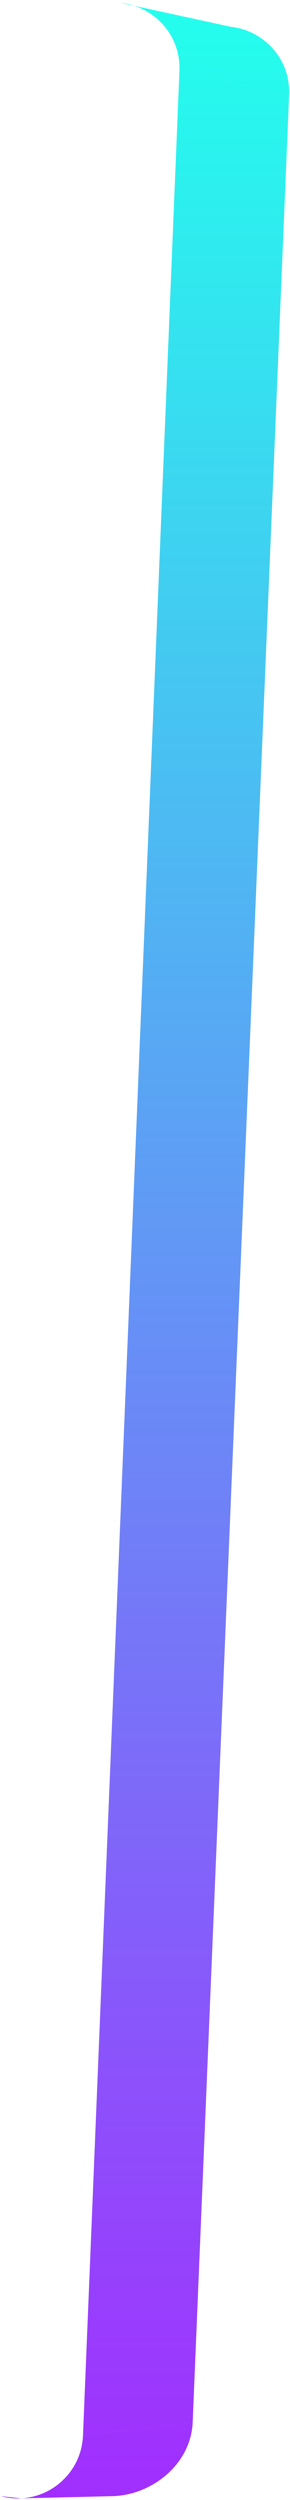 <svg width="71" height="610" viewBox="0 0 71 610" fill="none" xmlns="http://www.w3.org/2000/svg">
<path d="M43.932 17.298C44.297 8.394 37.551 1.546 29.593 0.708L56.441 6.53C64.4 7.365 71.149 14.214 70.784 23.12L43.932 17.298Z" fill="url(#paint0_linear_5_627)"/>
<path d="M20.316 594.269L43.932 17.298L70.784 23.12L47.168 591.091L20.316 594.269Z" fill="url(#paint1_linear_5_627)"/>
<path d="M5.191 609.6C13.158 609.179 19.968 602.766 20.316 594.269L47.168 591.091C46.749 601.32 37 609.078 27 609.078L5.191 609.6C3.567 609.686 1.895 609.523 0.22 609.078L5.191 609.6Z" fill="url(#paint2_linear_5_627)"/>
<defs>
<linearGradient id="paint0_linear_5_627" x1="35.509" y1="0.708" x2="35.509" y2="612.445" gradientUnits="userSpaceOnUse">
<stop stop-color="#23FFED"/>
<stop offset="1" stop-color="#A22DFE"/>
</linearGradient>
<linearGradient id="paint1_linear_5_627" x1="35.509" y1="0.708" x2="35.509" y2="612.445" gradientUnits="userSpaceOnUse">
<stop stop-color="#23FFED"/>
<stop offset="1" stop-color="#A22DFE"/>
</linearGradient>
<linearGradient id="paint2_linear_5_627" x1="35.509" y1="0.708" x2="35.509" y2="612.445" gradientUnits="userSpaceOnUse">
<stop stop-color="#23FFED"/>
<stop offset="1" stop-color="#A22DFE"/>
</linearGradient>
</defs>
</svg>

